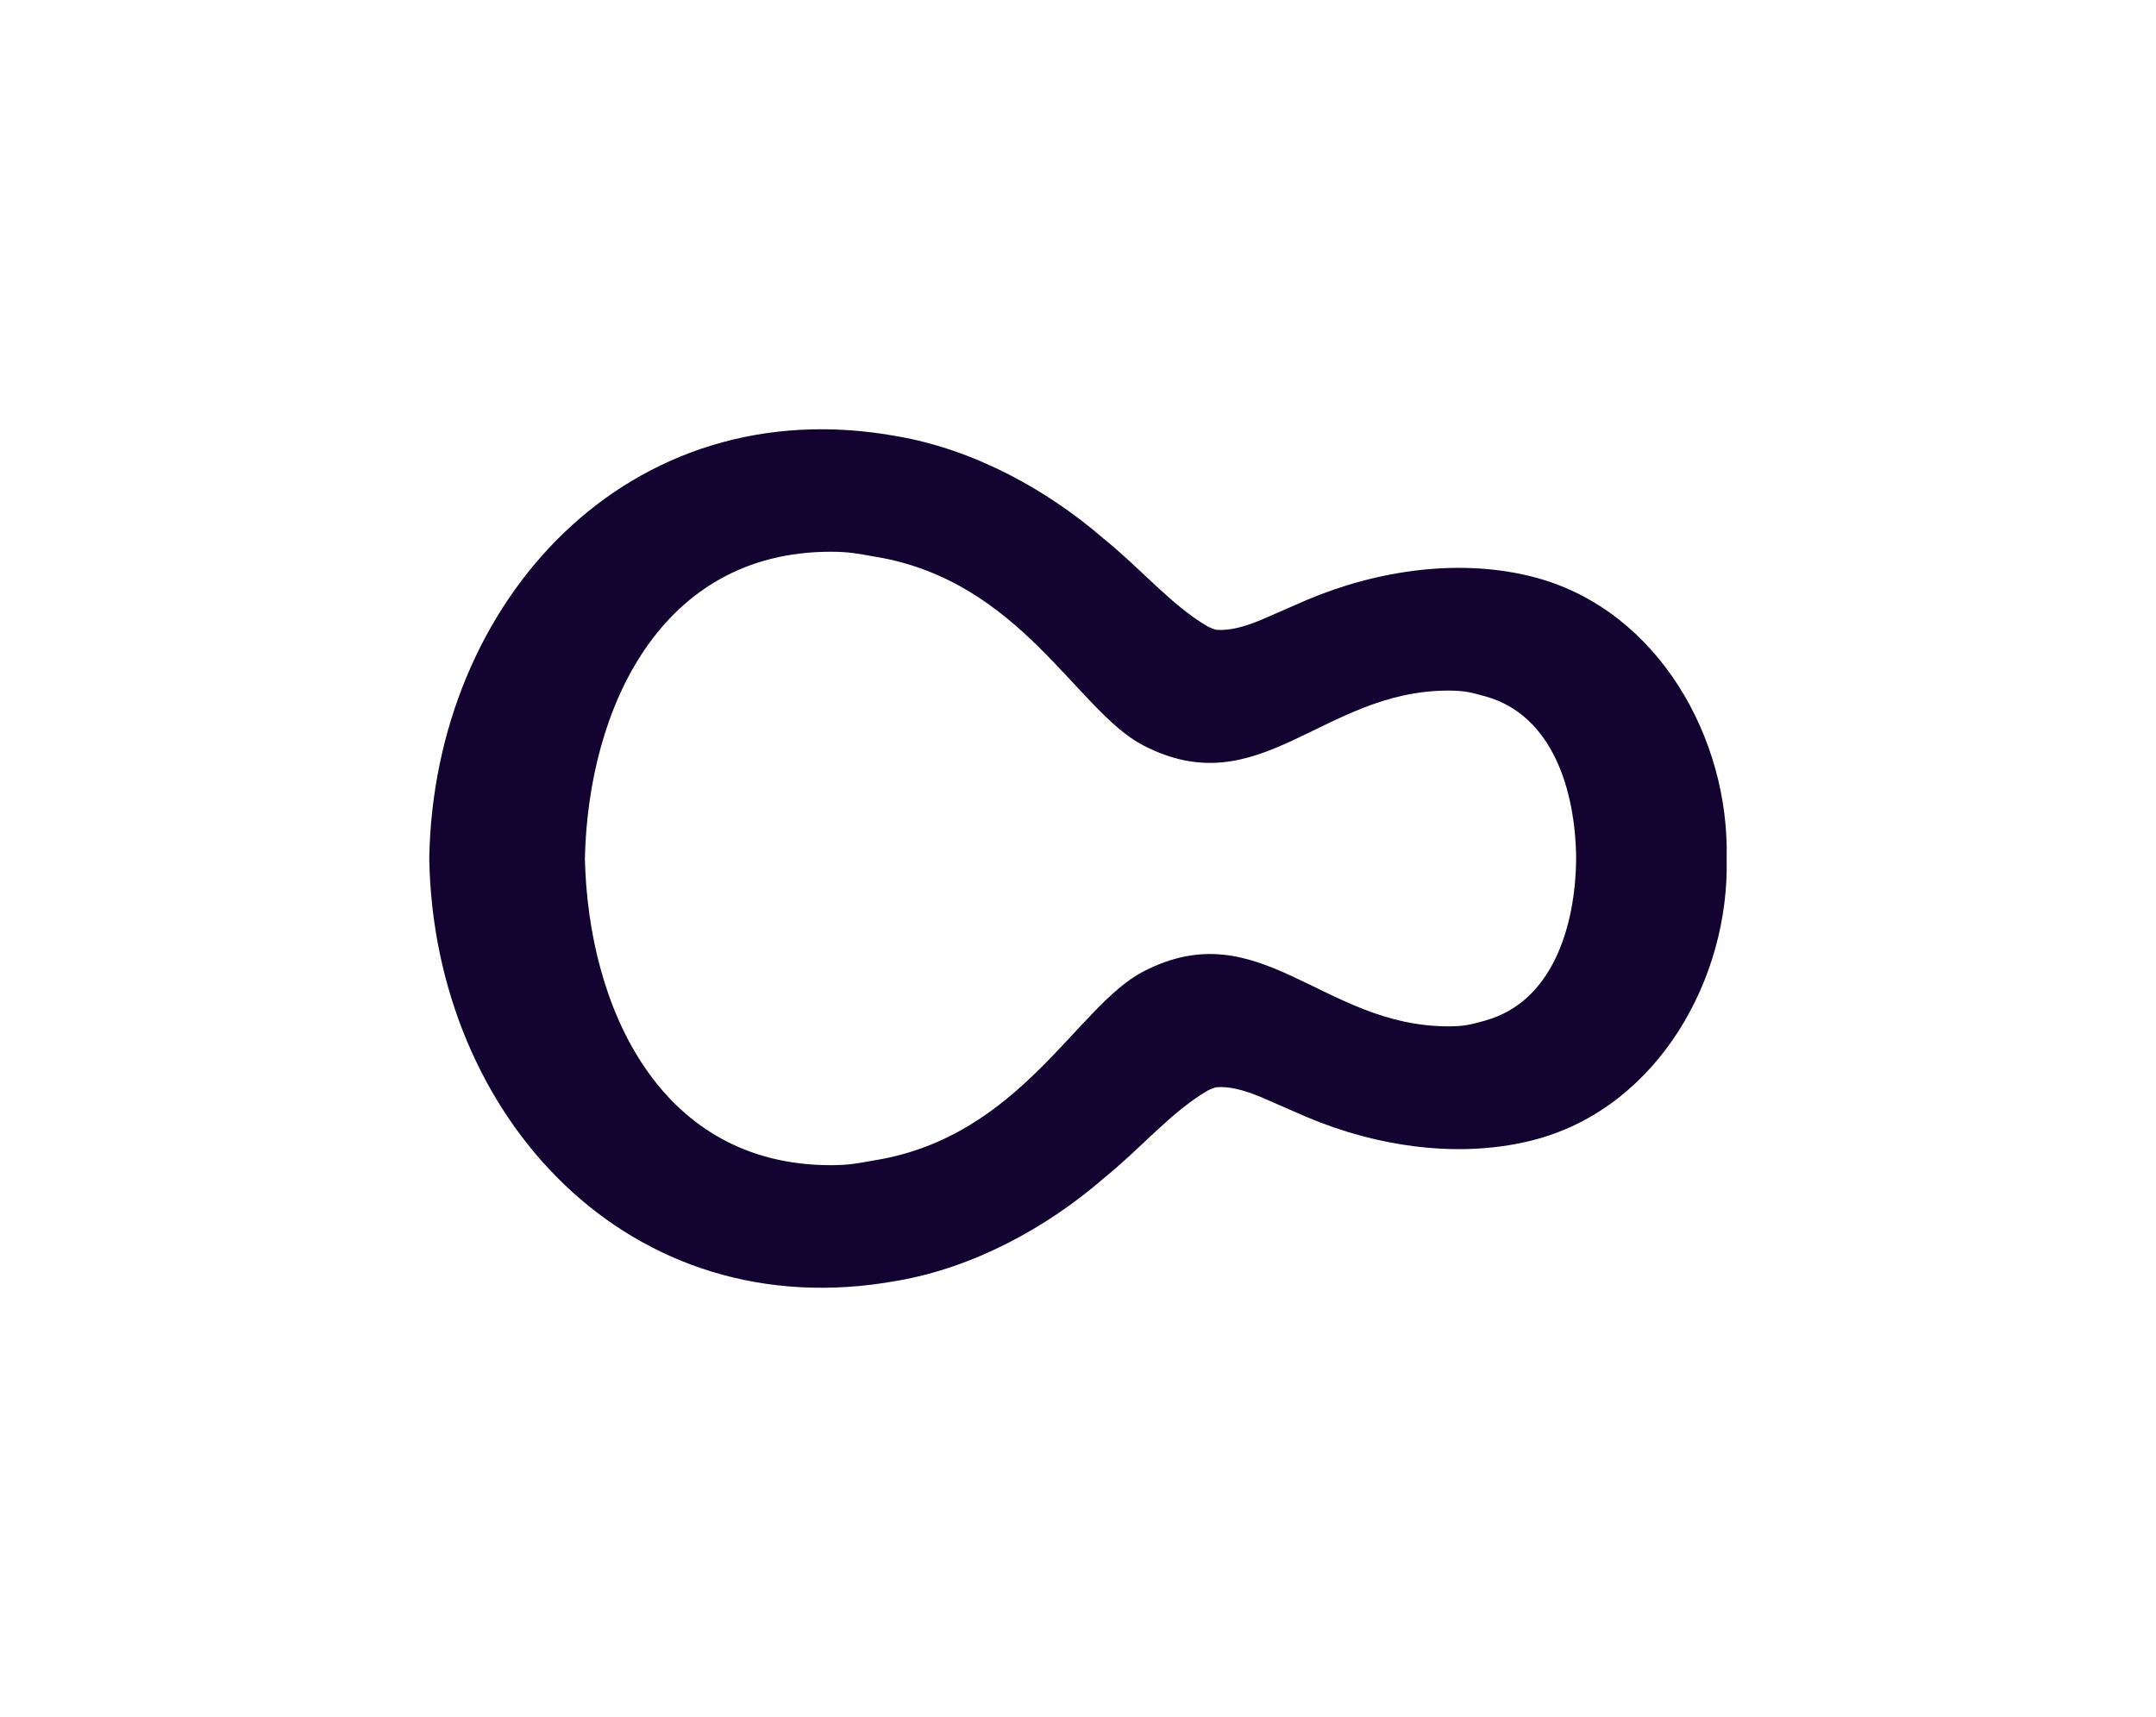 <svg viewBox="0 0 1920 1529.09" version="1.1" xmlns="http://www.w3.org/2000/svg" id="Icon">
  
  <defs>
    <style>
      .st0 {
        fill: #120330;
      }
    </style>
  </defs>
  <path d="M1369.14,514.77c-67.26-18.46-142.51-7.11-205.43,19.56l-41.05,17.89c-14.96,6.17-27.82,9.62-39.69,8.63-1.62-.52-3.97-1.2-7.27-2.82-32.74-19.09-59.36-51.36-93.2-78.6-50.68-43.88-115.95-79.34-183.78-90.95-238.17-43.25-412.48,146.12-416.45,376.08h0c3.97,229.9,178.34,419.33,416.45,376.08,67.83-11.61,133.1-47.07,183.78-90.95,33.78-27.25,60.46-59.52,93.2-78.6,3.24-1.62,5.65-2.25,7.27-2.82,11.87-.99,24.74,2.46,39.69,8.63l41.05,17.89c62.92,26.62,138.17,37.97,205.43,19.56,107.68-29.91,171.12-142.93,168.51-249.78,2.61-106.85-60.82-219.91-168.51-249.78h0ZM1322.86,908.84c-12.6,3.45-18.2,5.18-33.11,5.18-112.39,0-167.88-102.77-271.85-48.69-59.04,30.7-108.78,145.91-237.28,167.72l-1.15.16c-16.32,2.98-24.11,4.45-39.64,4.45-152.29,0-215.94-140.32-218.97-273.15,3.03-132.79,66.68-273.15,218.97-273.15,15.48,0,23.33,1.46,39.64,4.45l1.15.16c128.5,21.81,178.23,137.02,237.28,167.72,103.97,54.08,159.46-48.69,271.85-48.69,14.85,0,20.5,1.73,33.11,5.18,59.41,16.47,80.23,83.21,80.75,144.29-.52,61.03-21.34,127.82-80.75,144.29v.1h0ZM1537.6,764.81v-.42.42Z" class="st0" id="oo"></path>
</svg>